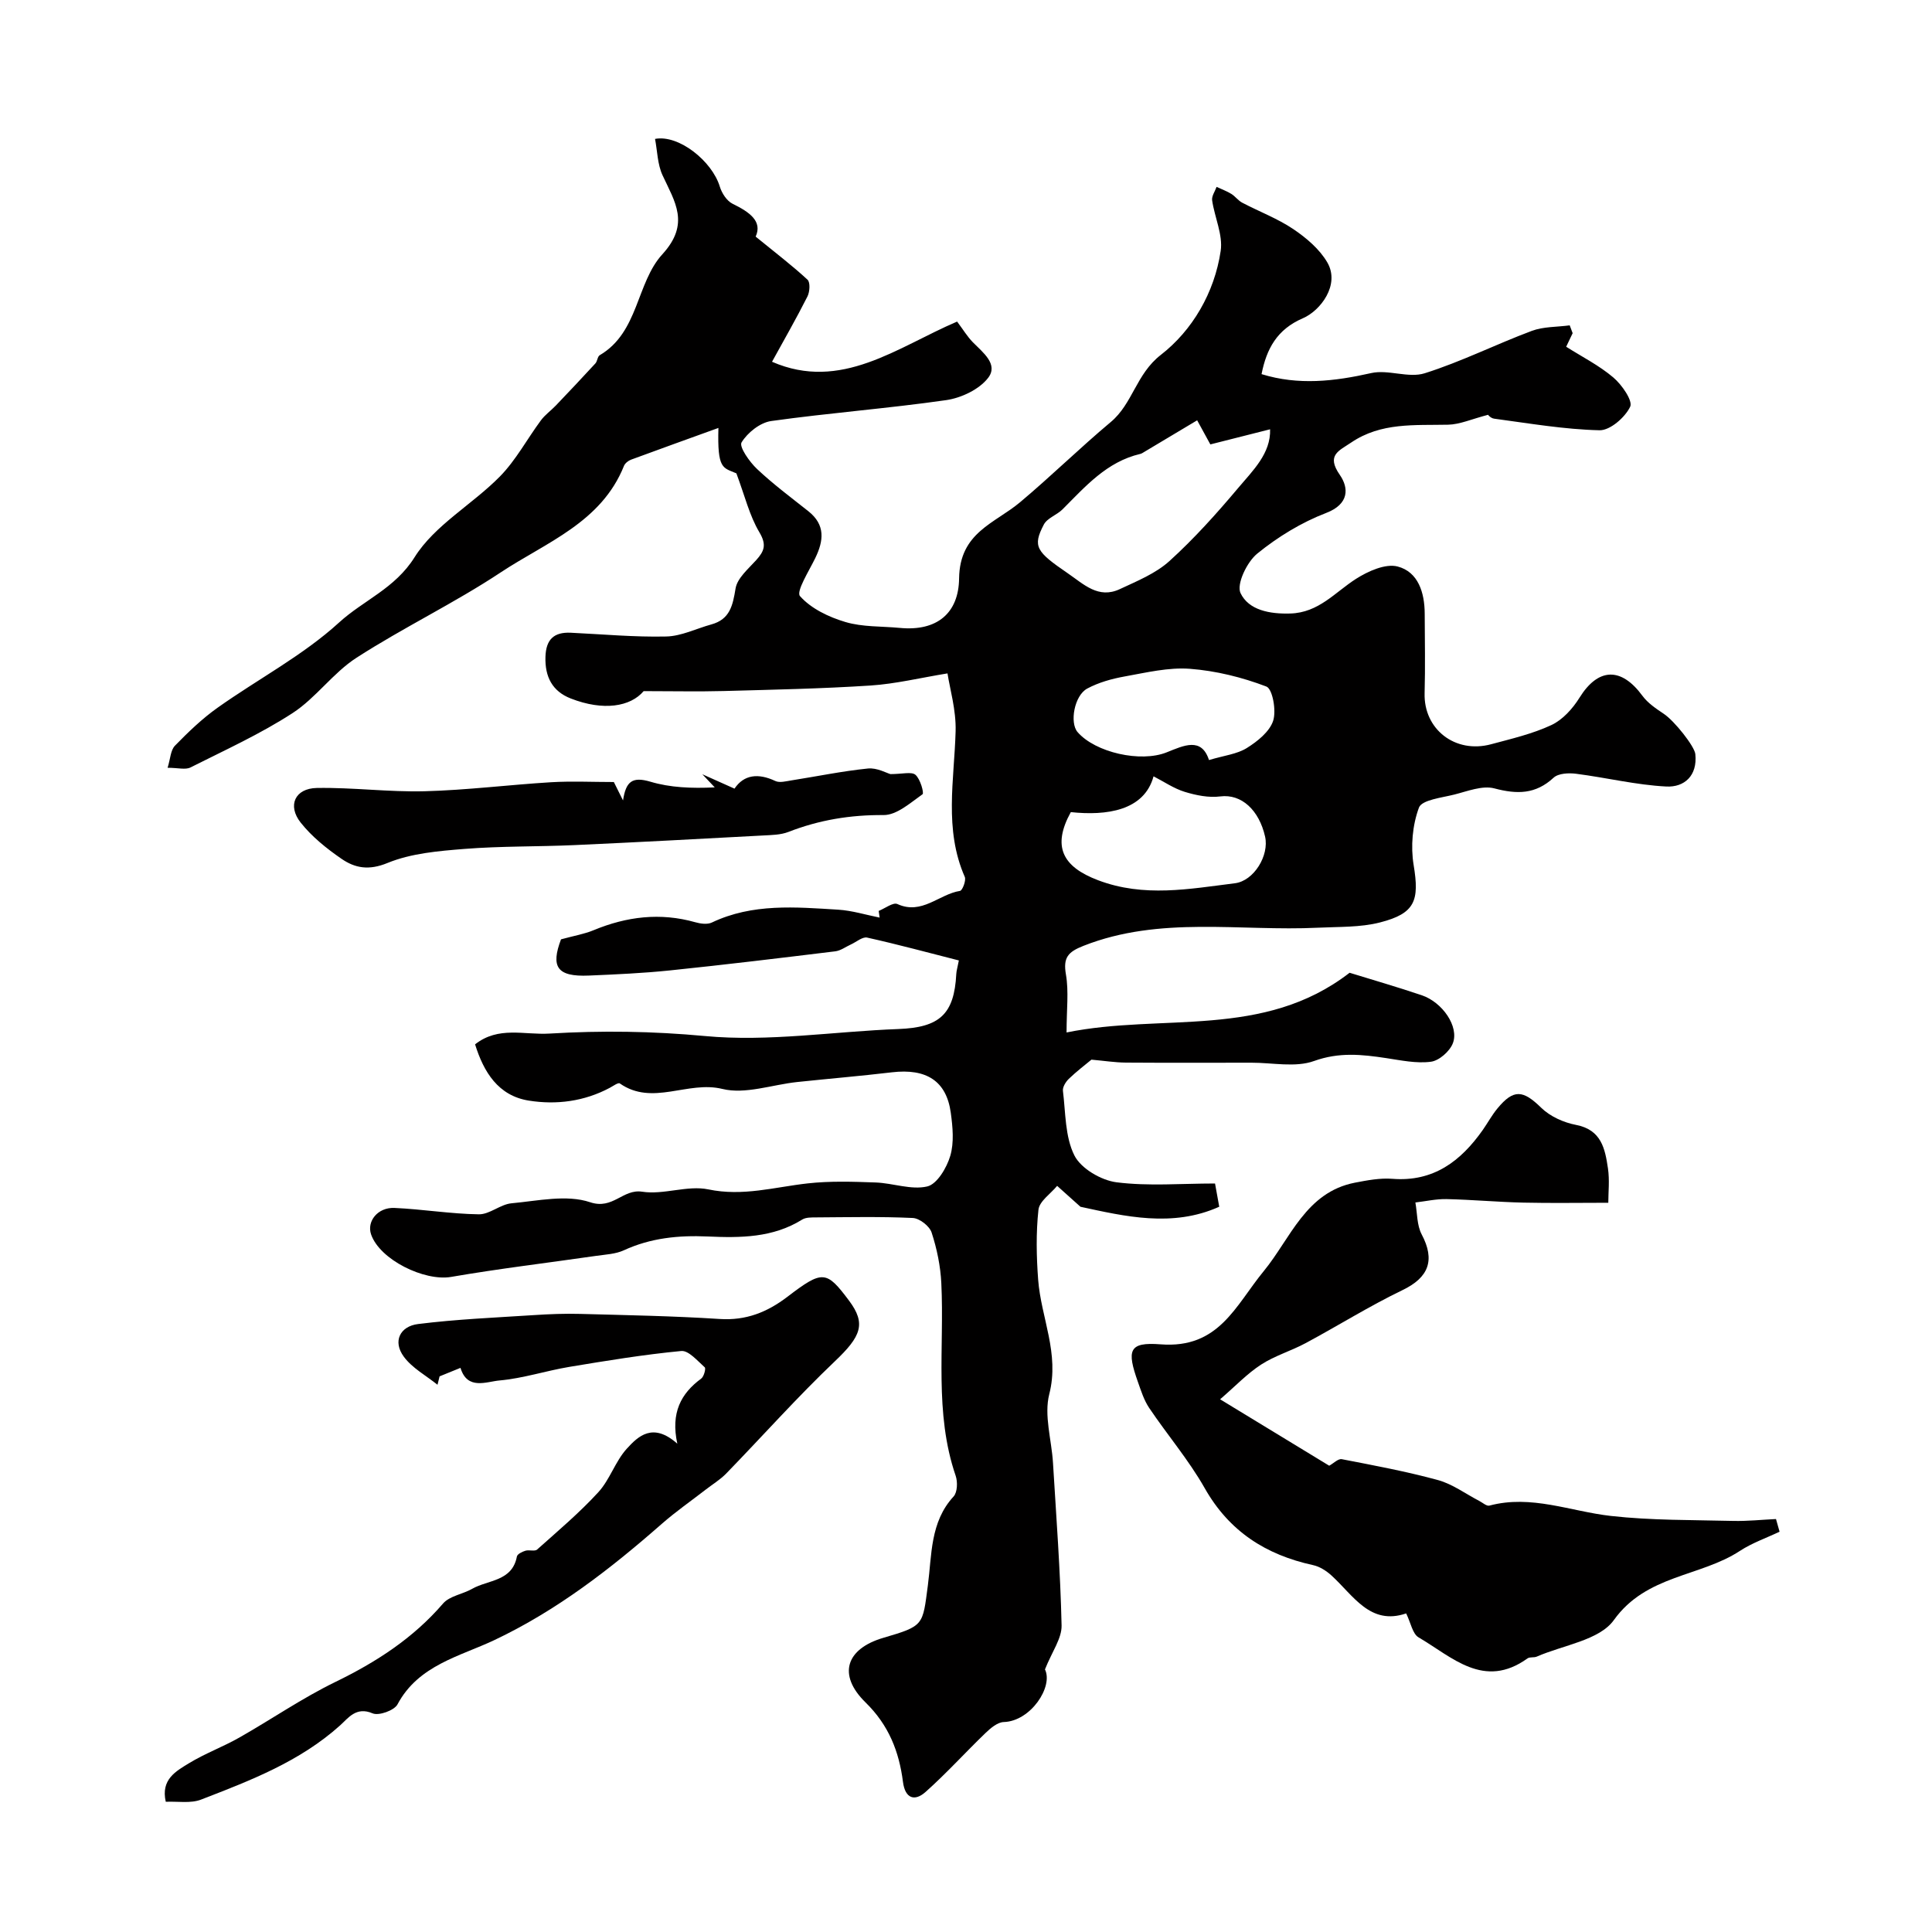 <svg enable-background="new 0 0 400 400" viewBox="0 0 400 400" xmlns="http://www.w3.org/2000/svg"><g fill="#010000"><path d="m156.45 48.99c4.18 3.41 7.6 6.01 10.74 8.92.59.55.47 2.5-.01 3.46-2.33 4.61-4.9 9.09-7.34 13.53 14.31 6.23 25.93-3.03 38.32-8.32 1.28 1.71 2.12 3.11 3.24 4.26 2.09 2.14 5.37 4.57 3.17 7.41-1.84 2.38-5.55 4.14-8.66 4.59-12.04 1.73-24.2 2.64-36.24 4.33-2.3.32-4.91 2.41-6.14 4.43-.54.9 1.65 4.04 3.22 5.51 3.33 3.14 7.03 5.89 10.62 8.74 3.55 2.82 3.17 6.09 1.42 9.7-1.29 2.66-4 6.91-3.16 7.87 2.28 2.58 5.96 4.34 9.4 5.36 3.56 1.06 7.48.86 11.25 1.22 7.75.75 12.2-3.08 12.29-10.23.12-9.56 7.38-11.38 12.64-15.8 6.4-5.37 12.37-11.24 18.77-16.6 4.54-3.8 5.24-9.92 10.35-13.89 6.53-5.06 11.12-12.89 12.4-21.53.49-3.32-1.26-6.95-1.77-10.47-.13-.87.59-1.86.92-2.79 1.03.48 2.1.87 3.06 1.46.81.5 1.4 1.37 2.24 1.81 3.52 1.85 7.31 3.27 10.58 5.47 2.7 1.82 5.45 4.15 7.05 6.91 2.68 4.62-1.42 9.99-5.08 11.56-5.33 2.29-7.51 6.32-8.54 11.56 7.62 2.36 15.08 1.5 22.71-.22 3.51-.79 7.72 1.1 11.07.04 7.56-2.38 14.72-5.99 22.16-8.77 2.43-.91 5.23-.79 7.86-1.15.2.54.41 1.08.61 1.62-.43.9-.86 1.8-1.34 2.81 3.28 2.08 6.83 3.87 9.77 6.37 1.76 1.49 4.07 4.83 3.48 6.05-1.07 2.22-4.16 4.92-6.35 4.87-7.29-.17-14.56-1.43-21.82-2.4-.83-.11-1.54-1.1-1.18-.82-3.5.91-5.91 2.02-8.35 2.07-6.92.15-13.87-.51-20.06 3.69-2.57 1.74-5.2 2.61-2.35 6.71 1.85 2.67 1.99 6.02-2.83 7.87-5.11 1.96-10.02 4.96-14.27 8.42-2.13 1.73-4.34 6.33-3.46 8.18 1.69 3.53 6.03 4.35 10.31 4.22 5.88-.17 9.24-4.39 13.59-7.17 2.49-1.59 6.11-3.22 8.63-2.56 4.26 1.12 5.58 5.41 5.6 9.74.02 5.5.13 11-.02 16.5-.21 7.43 6.3 12.56 13.76 10.56 4.23-1.14 8.57-2.14 12.5-3.98 2.33-1.09 4.41-3.41 5.81-5.66 3.85-6.2 8.61-6.41 13.03-.39 1.11 1.51 2.82 2.66 4.42 3.73 2.21 1.47 6.36 6.72 6.53 8.33.47 4.5-2.29 6.91-6.01 6.72-6.25-.32-12.42-1.84-18.66-2.64-1.53-.2-3.68-.1-4.67.81-3.74 3.46-7.57 3.46-12.26 2.22-2.49-.66-5.58.59-8.32 1.28-2.59.65-6.7 1.1-7.3 2.69-1.35 3.63-1.74 8.04-1.1 11.9 1.21 7.33.35 10.01-6.96 11.88-4.09 1.05-8.51.88-12.79 1.09-16.23.79-32.75-2.5-48.62 3.76-3.19 1.26-4.23 2.42-3.62 5.93.61 3.52.13 7.23.13 12 19.81-4.04 40.74 1.45 58.6-12.36 4.46 1.38 9.74 2.9 14.95 4.66 4.28 1.45 7.75 6.49 6.43 9.93-.64 1.67-2.84 3.61-4.54 3.83-3 .4-6.19-.29-9.26-.75-5.03-.76-9.75-1.27-14.94.6-3.86 1.39-8.61.34-12.97.35-8.67.01-17.33.04-26-.02-2.26-.02-4.52-.38-7.12-.61-1.34 1.11-3.1 2.45-4.68 3.97-.64.62-1.32 1.71-1.22 2.49.56 4.52.42 9.48 2.37 13.37 1.36 2.71 5.53 5.15 8.72 5.56 6.6.84 13.39.25 20.4.25.28 1.53.53 2.92.87 4.81-9.69 4.37-19.63 1.97-28.73.01-1.91-1.71-3.37-3.02-4.83-4.33-1.35 1.64-3.68 3.18-3.87 4.95-.52 4.78-.42 9.68-.06 14.49.6 7.88 4.46 15.25 2.3 23.68-1.12 4.39.48 9.46.77 14.22.68 11.22 1.53 22.44 1.78 33.67.06 2.69-1.98 5.42-3.44 9.1 1.76 3.58-2.96 10.74-8.54 10.9-1.28.04-2.71 1.25-3.75 2.25-4.19 4.03-8.1 8.37-12.44 12.23-2.27 2.02-4.23 1.34-4.67-2.09-.81-6.29-2.93-11.73-7.75-16.45-5.86-5.74-4.03-11.13 3.73-13.39 8.42-2.46 8.08-2.59 9.17-10.81.84-6.31.44-13.14 5.33-18.44.79-.86.87-3.02.43-4.29-4.47-13.05-2.32-26.55-2.97-39.86-.17-3.54-.91-7.13-2.01-10.5-.43-1.33-2.51-2.95-3.9-3.01-6.65-.31-13.33-.16-19.99-.12-.97.01-2.12-.03-2.89.44-6.08 3.8-12.83 3.81-19.6 3.51-6.01-.27-11.79.3-17.34 2.86-1.72.79-3.79.87-5.72 1.15-10.01 1.45-20.07 2.64-30.04 4.36-5.54.95-14.77-3.56-16.57-8.8-.93-2.7 1.37-5.63 4.83-5.48 5.84.26 11.65 1.24 17.48 1.32 2.24.03 4.45-2.07 6.76-2.28 5.44-.5 11.41-1.86 16.28-.22 4.74 1.59 6.75-2.8 10.78-2.18 4.44.69 9.36-1.38 13.69-.48 7.15 1.5 13.73-.48 20.56-1.24 4.65-.52 9.39-.36 14.08-.19 3.6.13 7.38 1.6 10.69.82 2.03-.48 4.03-3.86 4.76-6.32.82-2.76.51-5.99.11-8.93-.9-6.59-5.05-9.22-12.19-8.38-6.52.77-13.07 1.32-19.6 2.01-5.2.55-10.75 2.6-15.51 1.43-7.17-1.76-14.45 3.61-21.23-1.14-.32-.23-1.39.54-2.07.91-5.28 2.82-11.04 3.56-16.76 2.65-6.36-1.01-9.35-5.93-11.13-11.65 4.85-3.82 10.15-1.91 15.42-2.23 10.82-.65 21.31-.5 32.17.51 13.18 1.24 26.67-.95 40.03-1.45 8.54-.32 11.58-3.03 12.01-11.41.03-.64.24-1.27.53-2.79-6.18-1.57-12.55-3.3-18.98-4.73-.97-.22-2.24.91-3.37 1.42-1.08.49-2.11 1.28-3.23 1.42-11.39 1.39-22.78 2.77-34.19 3.95-5.59.58-11.21.83-16.82 1.07-6.67.29-7.91-1.84-5.78-7.5 2.79-.76 4.84-1.1 6.72-1.88 6.87-2.85 13.83-3.71 21.08-1.66 1.08.31 2.5.5 3.43.06 8.43-4.01 17.33-3.2 26.17-2.66 2.88.18 5.71 1.07 8.57 1.64-.07-.46-.14-.92-.2-1.38 1.31-.52 2.98-1.83 3.87-1.43 5.08 2.32 8.62-2.04 12.97-2.72.5-.08 1.3-2.17.99-2.89-4.33-9.86-2.18-20.04-1.9-30.17.12-4.39-1.2-8.81-1.68-11.97-5.6.91-10.74 2.17-15.93 2.51-10.11.66-20.26.86-30.39 1.14-5.26.14-10.52.02-16.59.02-2.72 3.22-8.32 4.17-15.1 1.52-3.81-1.49-5.36-4.49-5.23-8.62.11-3.59 1.74-5.15 5.24-4.99 6.59.31 13.18.93 19.76.78 3.14-.07 6.23-1.64 9.35-2.5 3.85-1.06 4.43-3.92 5.01-7.44.35-2.14 2.63-4.05 4.26-5.86 1.68-1.86 2.22-3.18.67-5.78-2.04-3.42-3-7.49-4.76-12.2-2.82-1.21-3.96-.8-3.72-9.4-6.33 2.29-12.22 4.4-18.09 6.57-.57.21-1.24.74-1.46 1.28-4.7 11.74-16.13 15.84-25.51 22.05-9.63 6.38-20.15 11.41-29.87 17.68-4.86 3.13-8.39 8.31-13.24 11.46-6.67 4.33-14 7.66-21.13 11.25-1.05.53-2.59.07-4.74.07.58-1.85.61-3.64 1.52-4.57 2.75-2.82 5.64-5.61 8.85-7.88 8.37-5.94 17.66-10.8 25.16-17.65 5.03-4.59 11.55-7.01 15.61-13.5 4.16-6.64 11.95-10.91 17.65-16.7 3.33-3.39 5.64-7.77 8.5-11.63.85-1.15 2.07-2.01 3.07-3.05 2.76-2.89 5.5-5.79 8.21-8.74.42-.46.43-1.43.9-1.7 8.09-4.75 7.54-14.96 12.97-20.9 5.8-6.35 2.57-10.85.02-16.38-1.04-2.26-1.06-4.99-1.54-7.5 4.91-.94 11.82 4.61 13.41 9.88.41 1.35 1.44 2.95 2.63 3.54 3.56 1.74 6.23 3.64 4.79 6.81zm91.41 38.03c-3.9 2.33-7.61 4.55-11.33 6.77-.14.08-.29.16-.45.19-6.94 1.62-11.36 6.74-16.09 11.47-1.18 1.18-3.17 1.8-3.88 3.16-2.38 4.55-1.55 5.62 4.93 10.06 3.36 2.3 6.36 5.38 10.81 3.3 3.57-1.67 7.42-3.23 10.27-5.81 5.12-4.64 9.78-9.84 14.24-15.14 3.04-3.61 6.76-7.14 6.6-12.14-4.3 1.09-8.4 2.13-12.37 3.13-.87-1.58-1.49-2.71-2.73-4.99zm-26.16 81.12c-3.9 7.08-1.76 11.3 5.64 14.1 9.52 3.61 18.9 1.8 28.33.63 3.94-.49 7.14-5.75 6.25-9.67-1.24-5.47-4.88-8.87-9.27-8.31-2.38.31-5.01-.23-7.35-.94-2.25-.69-4.28-2.09-6.47-3.22-1.94 7.15-9.79 8.19-17.13 7.41zm28.61-10.78c3.16-.95 5.8-1.22 7.83-2.49 2.2-1.37 4.7-3.37 5.45-5.63.69-2.1-.12-6.61-1.4-7.1-5.03-1.92-10.45-3.26-15.82-3.67-4.44-.34-9.03.78-13.5 1.58-2.67.48-5.41 1.24-7.77 2.51-2.69 1.45-3.67 7.09-2 9.01 3.68 4.24 13.07 6.36 18.46 4.19 3.55-1.42 7.19-3.2 8.75 1.6z"/><path d="m368.44 317.12c-2.74 1.31-5.68 2.32-8.2 3.97-8.27 5.42-19.36 4.92-26.11 14.33-3 4.19-10.49 5.17-15.95 7.56-.58.26-1.44.03-1.92.37-9.04 6.5-15.61-.29-22.56-4.35-1.25-.73-1.6-2.99-2.57-4.96-7.46 2.55-10.9-3.7-15.47-7.86-1.06-.96-2.44-1.85-3.81-2.14-9.76-2.13-17.34-6.96-22.42-15.92-3.31-5.84-7.74-11.03-11.51-16.63-1.07-1.59-1.67-3.52-2.32-5.35-2.32-6.56-1.96-8.33 4.68-7.81 12.11.94 15.5-8.03 21.38-15.18 5.52-6.72 8.68-16.31 18.86-18.29 2.55-.49 5.2-1 7.75-.8 8.51.67 14.16-3.64 18.72-10.11 1.03-1.47 1.89-3.07 3.03-4.45 3.37-4.09 5.32-3.82 9.07-.15 1.84 1.8 4.65 3.06 7.21 3.55 5.27 1.01 6.01 4.96 6.61 9 .36 2.43.07 4.96.07 7.12-6.05 0-11.82.1-17.58-.03-5.3-.12-10.59-.61-15.89-.73-2.15-.05-4.31.45-6.47.7.4 2.22.3 4.7 1.3 6.6 2.84 5.36 1.45 8.93-3.94 11.53-6.87 3.31-13.36 7.38-20.08 10.99-3 1.61-6.38 2.6-9.22 4.44-2.87 1.86-5.28 4.42-8.49 7.19 8.39 5.11 15.51 9.44 22.59 13.75.9-.49 1.86-1.5 2.61-1.35 6.67 1.29 13.38 2.54 19.93 4.33 3.01.83 5.7 2.85 8.54 4.32.69.36 1.51 1.11 2.08.96 8.68-2.32 16.79 1.2 25.16 2.14 8.38.94 16.88.82 25.33 1.03 2.94.07 5.9-.25 8.85-.39.25.89.5 1.75.74 2.62z"/><path d="m34.32 373.04c-1.06-4.64 2.12-6.34 4.82-7.99 3.31-2.02 7.02-3.38 10.4-5.3 6.66-3.78 13.01-8.17 19.88-11.51 8.47-4.12 16.11-9.05 22.31-16.25 1.35-1.57 4.06-1.92 6.02-3.04 3.31-1.89 8.29-1.5 9.27-6.7.1-.5 1.1-.99 1.77-1.19.77-.23 1.94.19 2.42-.25 4.32-3.86 8.78-7.62 12.68-11.88 2.38-2.6 3.49-6.35 5.86-8.97 2.41-2.66 5.44-5.53 10.48-1.06-1.39-6.41.75-10.39 4.95-13.48.56-.41 1-2.09.73-2.33-1.5-1.33-3.34-3.52-4.86-3.38-7.77.74-15.49 2.01-23.19 3.29-4.84.81-9.58 2.38-14.44 2.81-2.71.24-6.67 2.07-8.08-2.61-1.44.59-2.89 1.17-4.33 1.76-.14.58-.29 1.16-.43 1.74-2.36-1.9-5.22-3.44-6.96-5.79-2.39-3.23-.76-6.32 2.92-6.78 7.95-1 15.98-1.33 23.99-1.85 3.2-.21 6.41-.34 9.61-.25 9.62.26 19.25.43 28.85 1.05 5.46.36 9.85-1.4 14.04-4.6 7.3-5.57 8.06-5.46 12.76.81 3.58 4.79 2.48 7.4-2.95 12.56-7.8 7.42-14.98 15.5-22.49 23.23-1.24 1.27-2.81 2.22-4.23 3.32-3.02 2.34-6.18 4.54-9.05 7.05-10.66 9.35-21.7 17.94-34.71 24.11-7.12 3.37-15.74 5.18-20.06 13.31-.67 1.26-3.88 2.41-5.16 1.86-3.4-1.46-5.05.99-6.71 2.48-8.35 7.51-18.57 11.42-28.76 15.36-2.17.86-4.87.35-7.35.47z"/><path d="m127.09 161.91c.52 1.05 1.21 2.43 1.9 3.81.6-3.88 1.85-5.01 5.69-3.87 4.07 1.21 8.45 1.4 13.3 1.17-.63-.67-1.26-1.33-2.57-2.72 2.6 1.16 4.5 2.01 6.66 2.98 1.94-2.9 4.9-3.26 8.46-1.58.9.42 2.23.04 3.34-.13 5.28-.83 10.52-1.92 15.83-2.46 1.87-.19 3.88.95 4.65 1.16 2.48 0 4.36-.55 5.18.14 1 .85 1.82 3.77 1.47 4.03-2.51 1.77-5.34 4.33-8.06 4.31-6.88-.05-13.34 1.01-19.7 3.49-1.62.63-3.51.64-5.29.74-13.01.7-26.02 1.4-39.04 1.99-7.58.34-15.19.19-22.75.79-5.38.43-11.03.9-15.93 2.91-3.87 1.59-6.73 1.07-9.55-.88-3.08-2.12-6.12-4.57-8.42-7.47-2.81-3.54-1.19-7.1 3.34-7.18 7.43-.13 14.88.87 22.3.68 8.75-.23 17.48-1.34 26.23-1.87 4.26-.25 8.54-.04 12.96-.04z"/></g></svg>